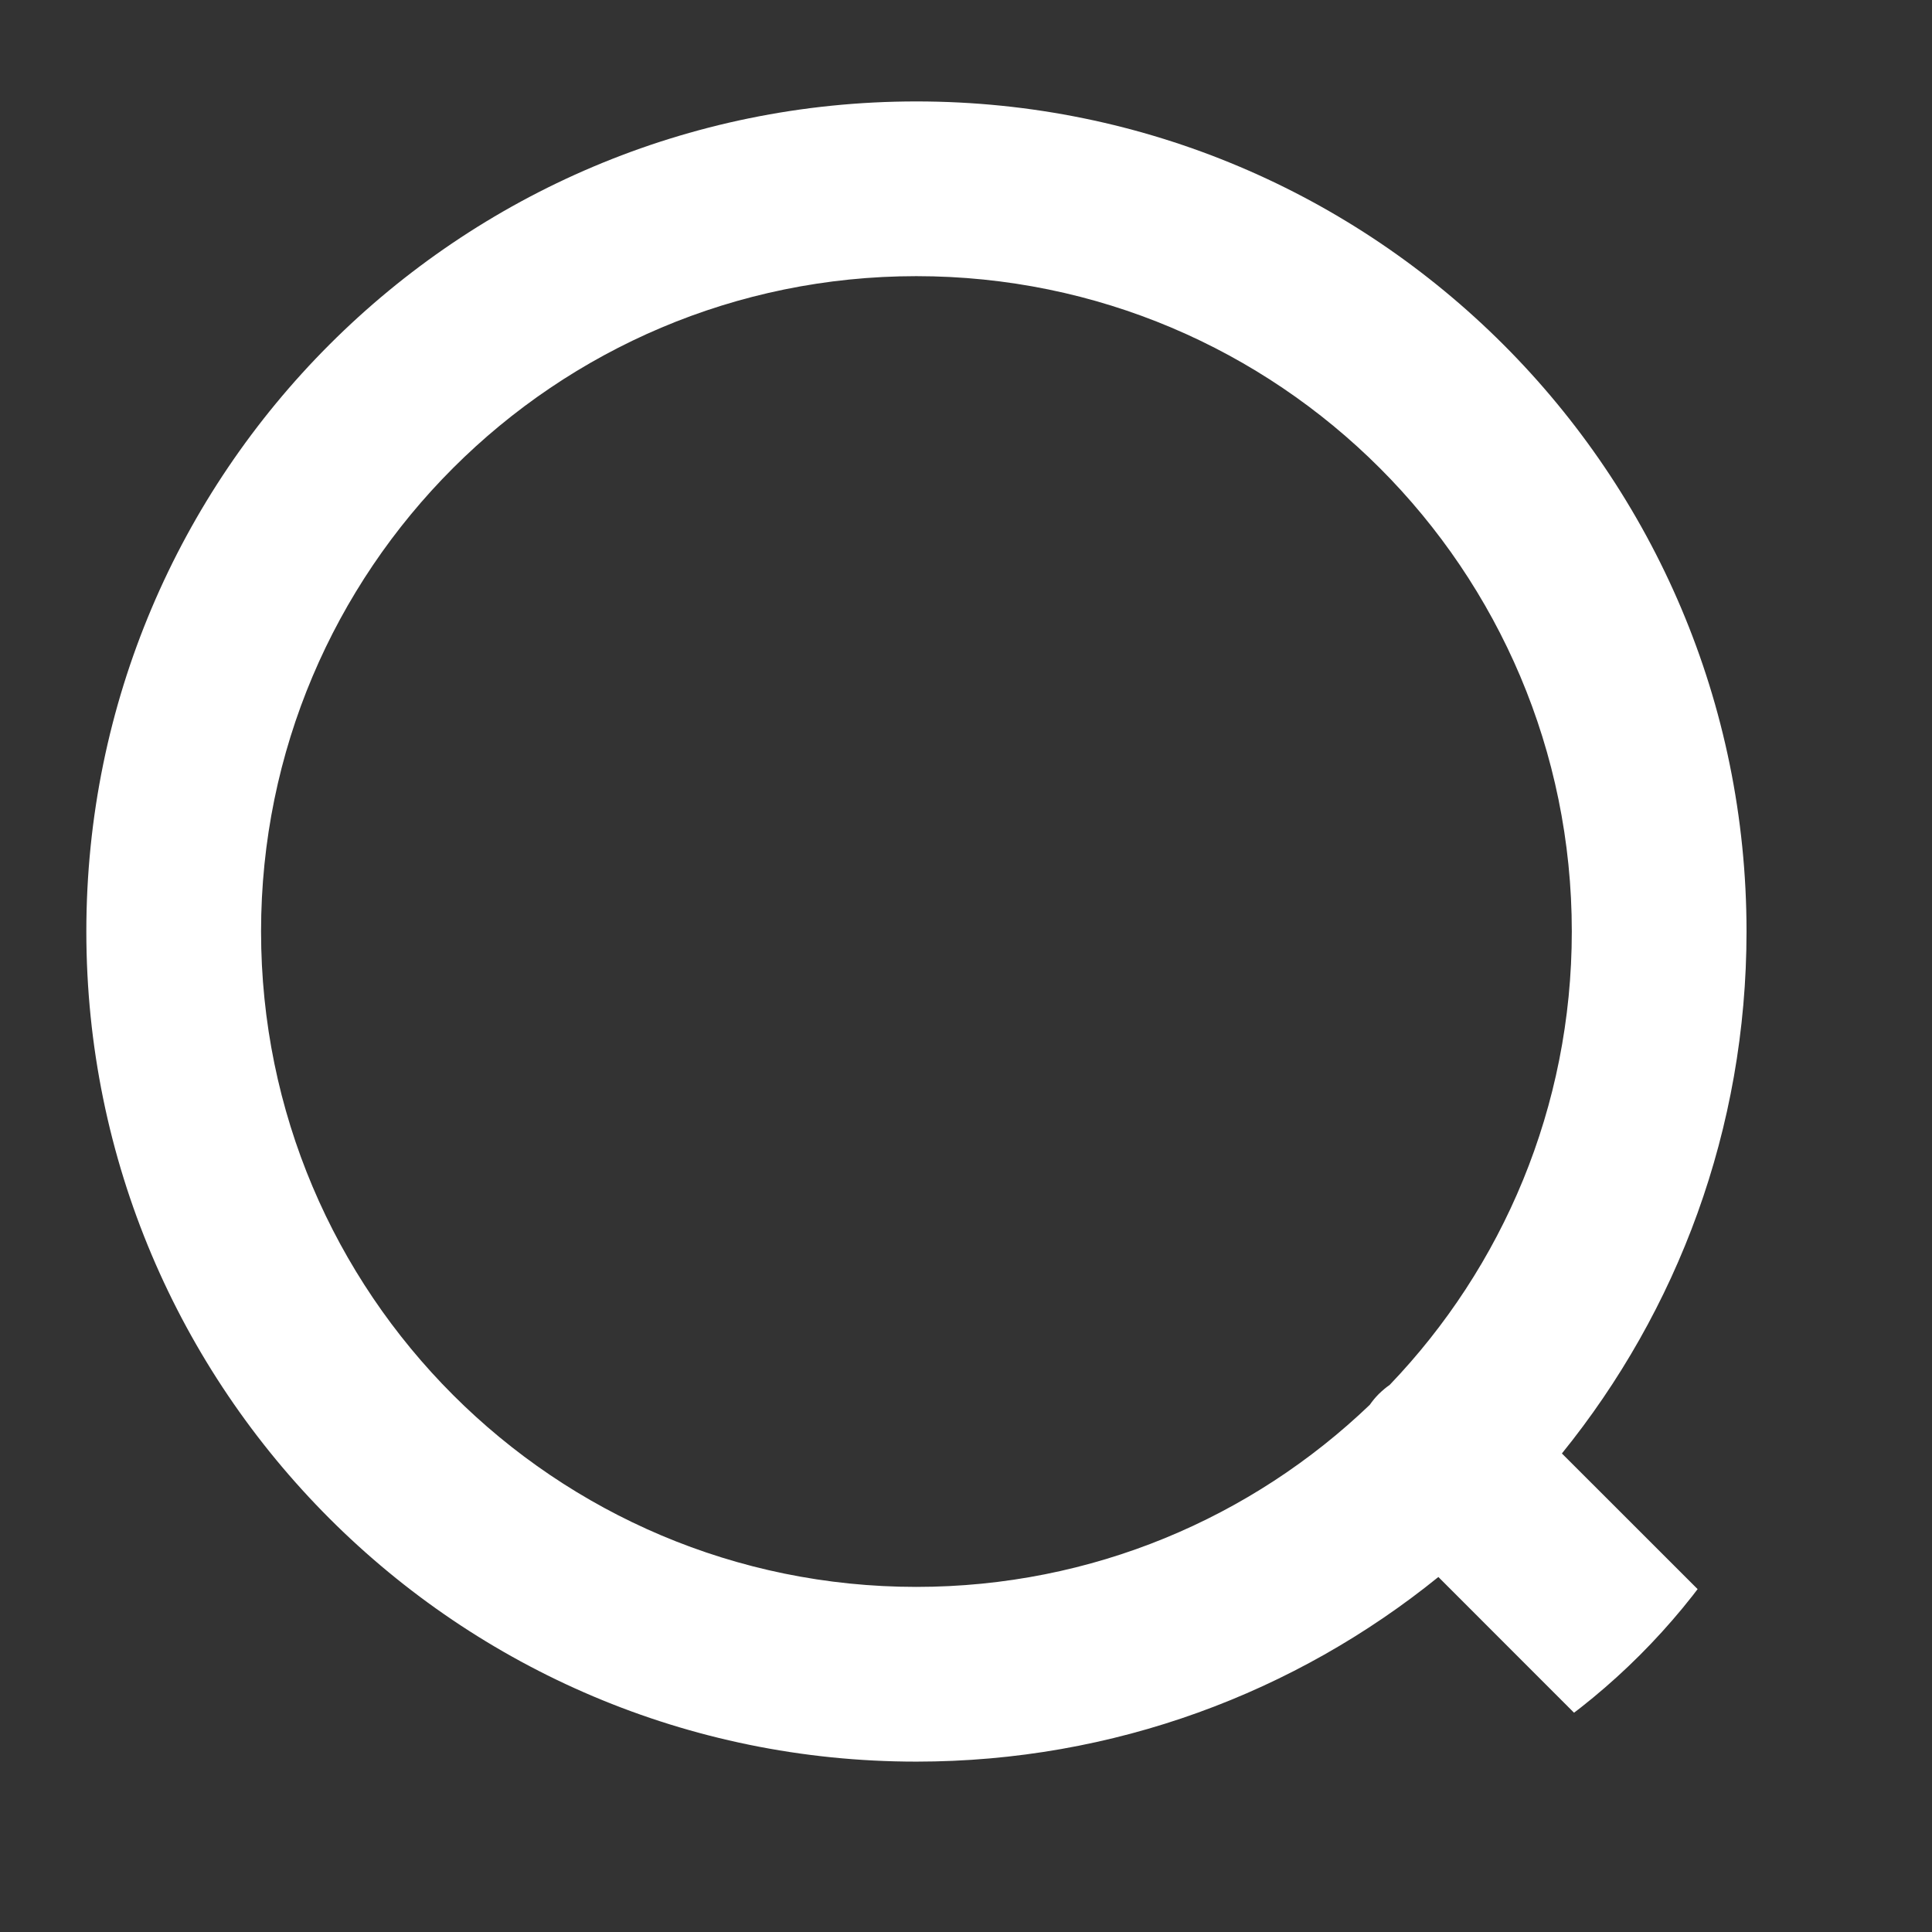 <svg width="16" height="16" viewBox="0 0 16 16" fill="none" xmlns="http://www.w3.org/2000/svg">
<rect x="0" y="0" width="16" height="16" fill="#333333" stroke="none"/>
<g clip-path="url(#clip0_9188_55935)">
<path fill-rule="evenodd" clip-rule="evenodd" d="M7.589 2.287C4.592 2.287 2.162 4.717 2.162 7.714C2.162 10.712 4.592 13.142 7.589 13.142C9.046 13.142 10.369 12.568 11.344 11.634C11.366 11.602 11.391 11.572 11.419 11.544C11.448 11.516 11.477 11.491 11.509 11.469C12.443 10.494 13.017 9.171 13.017 7.714C13.017 4.717 10.587 2.287 7.589 2.287ZM12.935 12.037C13.891 10.856 14.464 9.352 14.464 7.714C14.464 3.918 11.386 0.84 7.589 0.84C3.793 0.84 0.715 3.918 0.715 7.714C0.715 11.511 3.793 14.589 7.589 14.589C9.227 14.589 10.731 14.016 11.912 13.06L13.952 15.101C14.235 15.383 14.693 15.383 14.976 15.101C15.258 14.818 15.258 14.36 14.976 14.077L12.935 12.037Z" fill="white"/>
</g>
<defs>
<clipPath id="clip0_9188_55935">
<rect x="0.562" y="0.688" width="14.625" height="14.625" rx="5.484" fill="white"/>
</clipPath>
</defs>
</svg>
